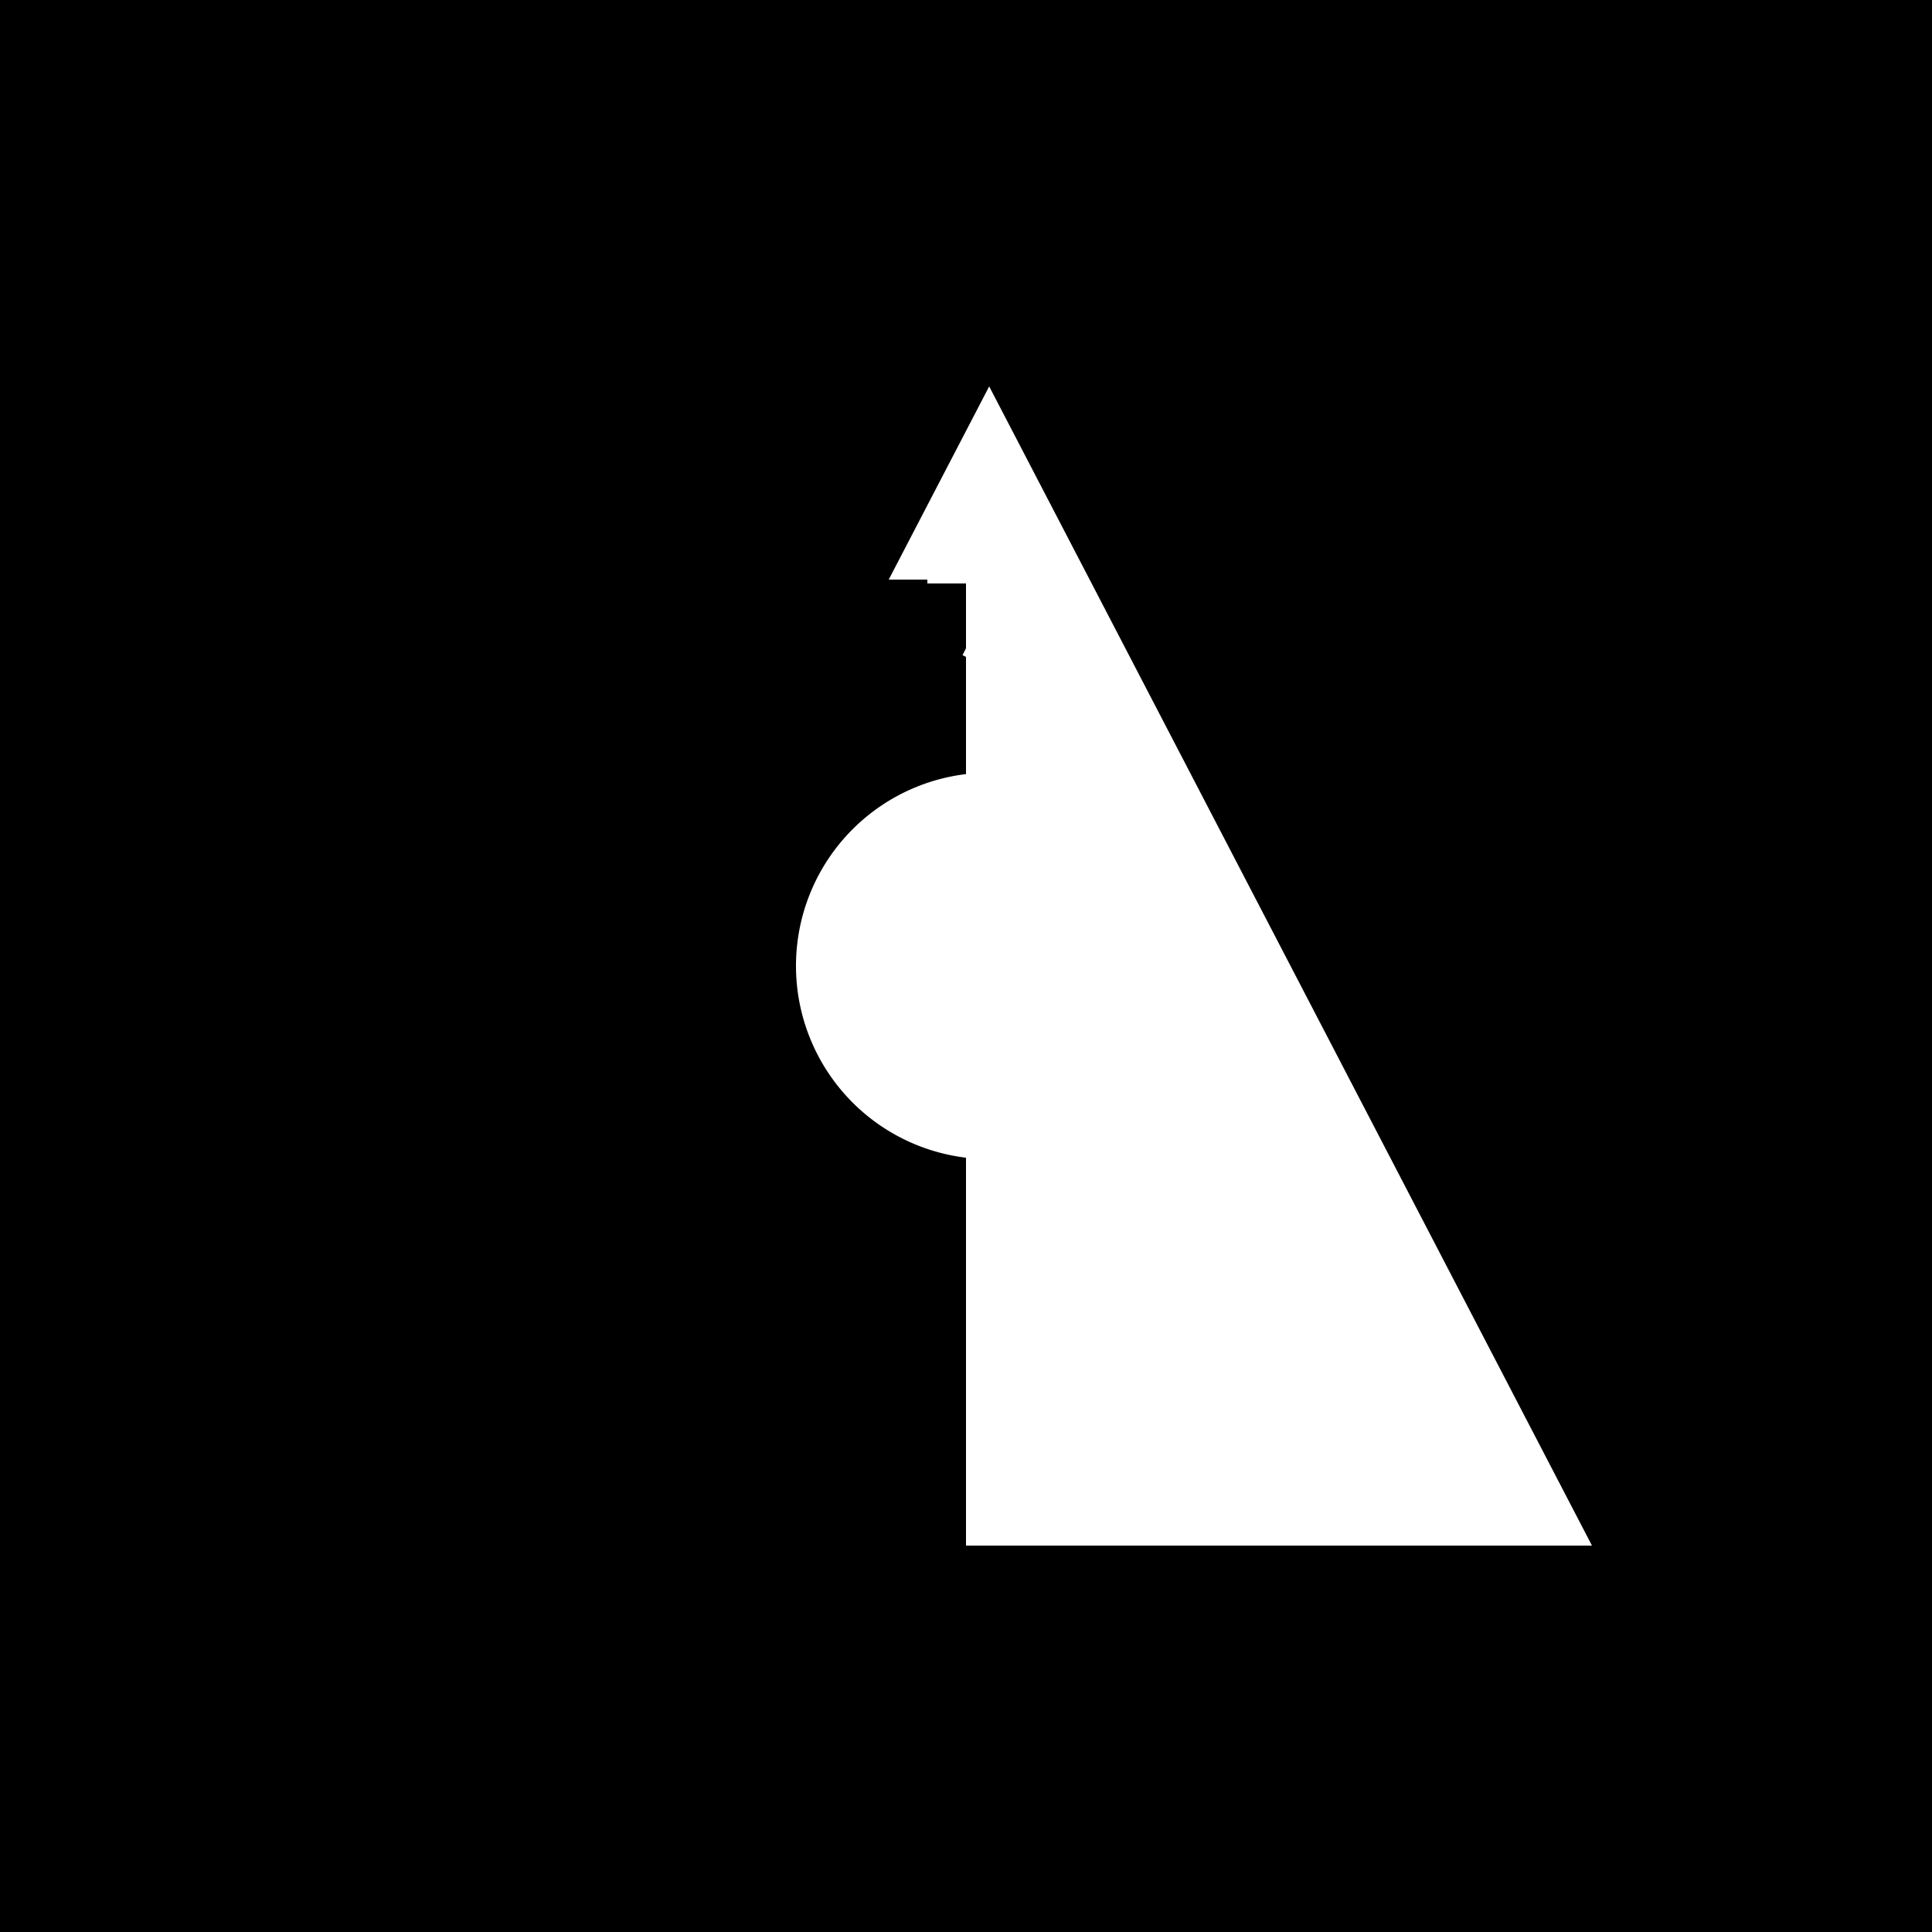 <!--

Generated by DrawGPT.
Free, open source, AI generated images in SVG, PNG, and HTML Canvas format.
https://drawgpt.ai

Created: 2023-09-26T21:29:40.585Z
Link: https://drawgpt.ai/prompt/63253/

-->
<svg xmlns="http://www.w3.org/2000/svg" xmlns:xlink="http://www.w3.org/1999/xlink" width="500" height="500"><defs/><g><rect fill="black" stroke="none" x="0" y="0" width="512" height="512"/><path fill="white" stroke="none" paint-order="stroke fill markers" d=" M 256 100 L 100 400 L 412 400 Z"/><path fill="black" stroke="none" paint-order="stroke fill markers" d=" M 100 150 L 100 400 L 250 400 L 250 150 Z"/><path fill="none" stroke="white" paint-order="fill stroke markers" d=" M 240 150 L 260 150 L 250 170" stroke-miterlimit="10" stroke-width="2" stroke-dasharray=""/><path fill="white" stroke="none" paint-order="stroke fill markers" d=" M 306 250 A 50 50 0 1 1 306 249.95"/></g></svg>